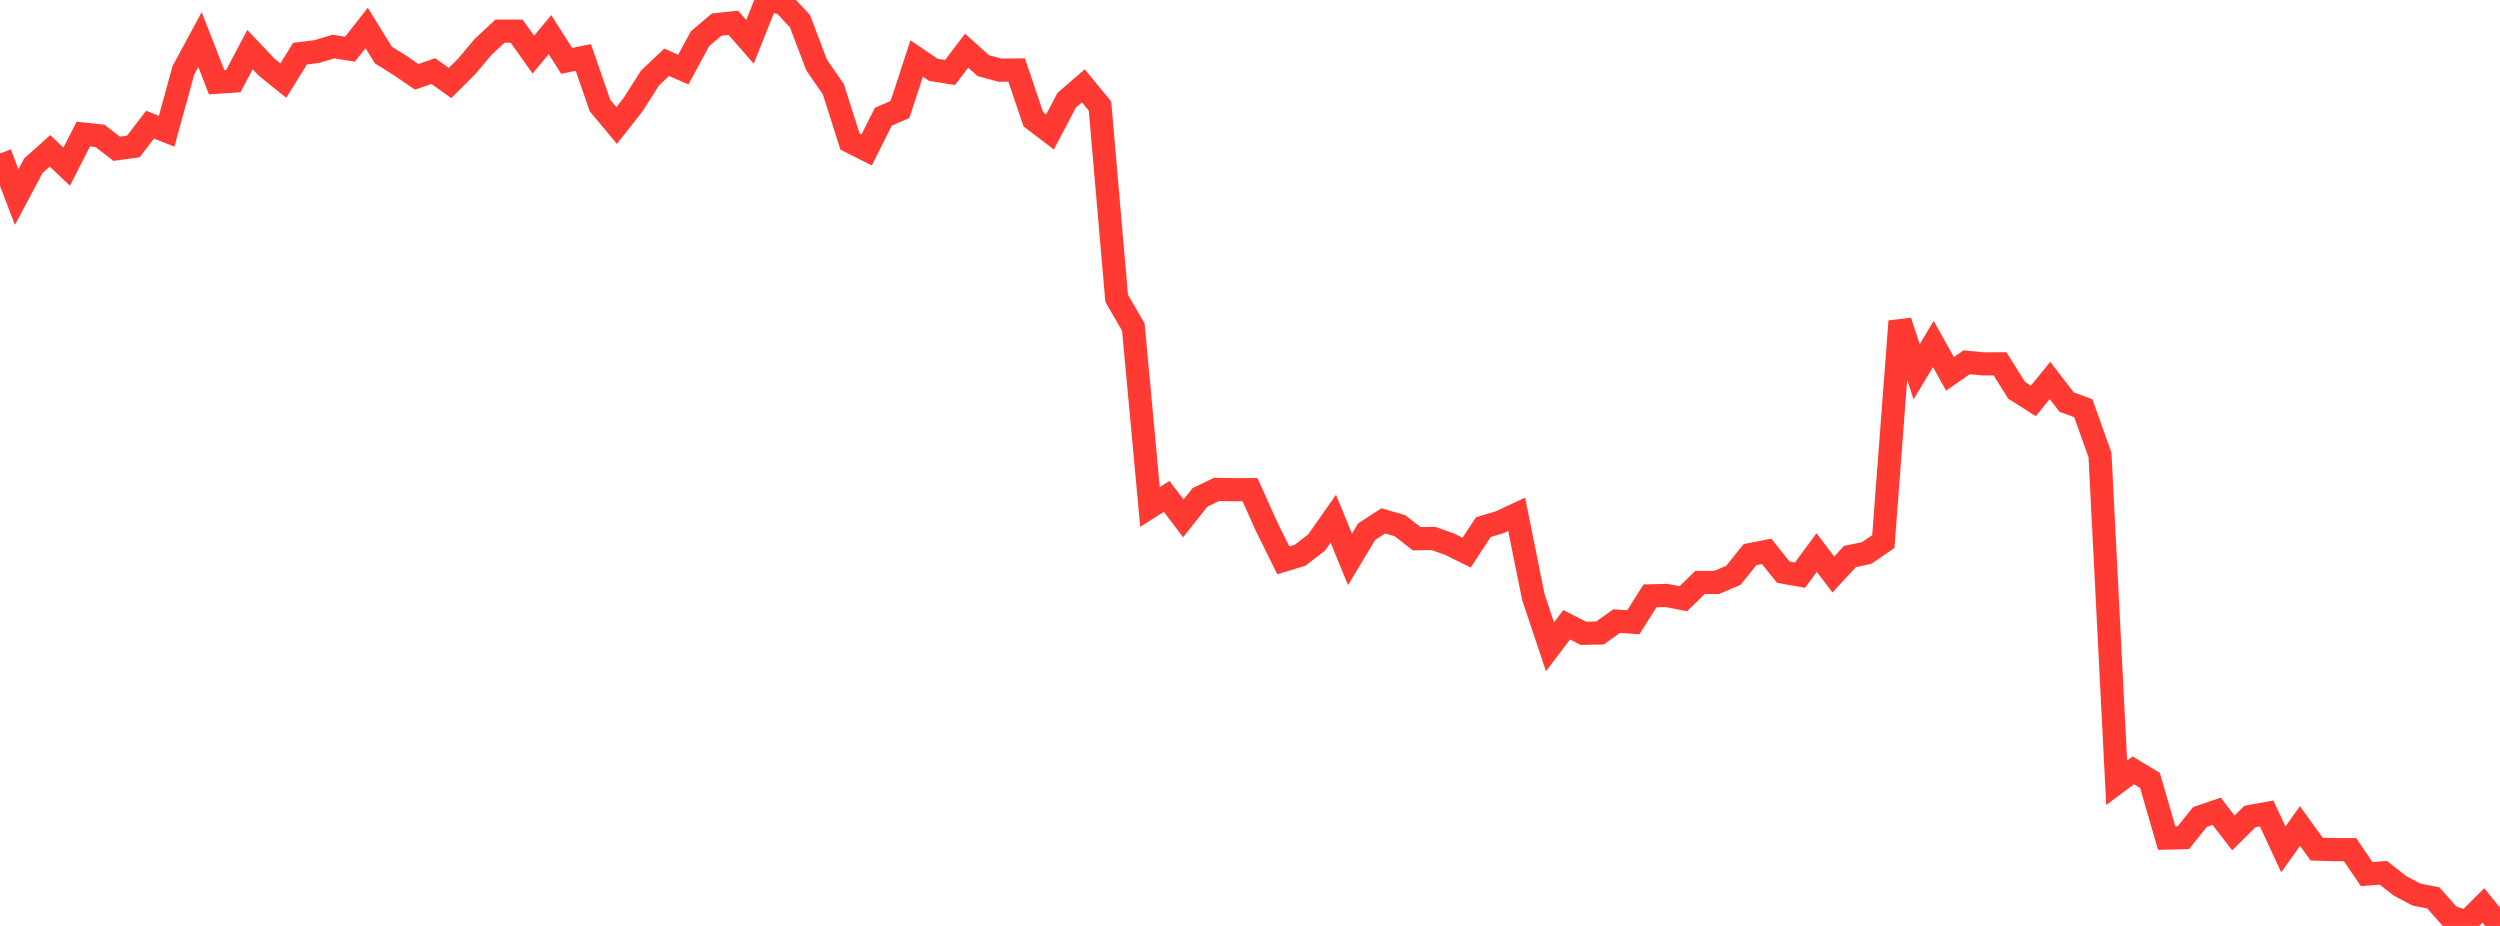 <?xml version="1.0" standalone="no"?>
<!DOCTYPE svg PUBLIC "-//W3C//DTD SVG 1.1//EN" "http://www.w3.org/Graphics/SVG/1.1/DTD/svg11.dtd">

<svg width="135" height="50" viewBox="0 0 135 50" preserveAspectRatio="none" 
  xmlns="http://www.w3.org/2000/svg"
  xmlns:xlink="http://www.w3.org/1999/xlink">


<polyline points="0.0, 8.286 0.9, 10.641 1.8, 8.951 2.7, 8.146 3.6, 9.002 4.5, 7.24 5.4, 7.337 6.3, 8.034 7.2, 7.911 8.1, 6.735 9.0, 7.084 9.9, 3.805 10.8, 2.138 11.7, 4.442 12.6, 4.382 13.5, 2.678 14.4, 3.626 15.3, 4.351 16.2, 2.898 17.1, 2.786 18.0, 2.515 18.9, 2.656 19.8, 1.509 20.7, 2.97 21.6, 3.532 22.5, 4.148 23.4, 3.838 24.3, 4.481 25.2, 3.588 26.1, 2.519 27.0, 1.682 27.9, 1.682 28.8, 2.948 29.7, 1.872 30.6, 3.287 31.5, 3.1 32.4, 5.7 33.3, 6.777 34.2, 5.63 35.1, 4.211 36.0, 3.363 36.9, 3.76 37.8, 2.091 38.7, 1.328 39.6, 1.232 40.5, 2.26 41.4, 0.0 42.3, 0.182 43.2, 1.145 44.1, 3.515 45.0, 4.814 45.9, 7.642 46.8, 8.096 47.7, 6.305 48.6, 5.912 49.5, 3.159 50.4, 3.77 51.3, 3.915 52.2, 2.737 53.1, 3.546 54.0, 3.789 54.9, 3.78 55.8, 6.444 56.7, 7.129 57.6, 5.414 58.5, 4.634 59.4, 5.73 60.3, 16.113 61.2, 17.661 62.1, 27.375 63.0, 26.805 63.9, 27.992 64.8, 26.858 65.7, 26.427 66.6, 26.444 67.5, 26.442 68.4, 28.444 69.3, 30.26 70.2, 29.985 71.1, 29.292 72.0, 28.01 72.9, 30.209 73.8, 28.71 74.7, 28.125 75.6, 28.389 76.5, 29.092 77.4, 29.074 78.3, 29.396 79.2, 29.841 80.1, 28.465 81.0, 28.194 81.9, 27.774 82.8, 32.23 83.7, 34.926 84.6, 33.737 85.5, 34.198 86.4, 34.181 87.3, 33.54 88.2, 33.601 89.1, 32.175 90.0, 32.155 90.9, 32.331 91.8, 31.451 92.7, 31.451 93.6, 31.068 94.5, 29.951 95.4, 29.774 96.3, 30.899 97.2, 31.058 98.1, 29.838 99.0, 31.023 99.9, 30.05 100.8, 29.862 101.7, 29.245 102.6, 17.348 103.5, 20.076 104.4, 18.575 105.3, 20.187 106.2, 19.563 107.1, 19.65 108.0, 19.645 108.9, 21.077 109.8, 21.649 110.7, 20.545 111.6, 21.713 112.5, 22.045 113.4, 24.572 114.3, 42.271 115.2, 41.6 116.1, 42.142 117.0, 45.256 117.9, 45.236 118.8, 44.117 119.7, 43.808 120.6, 44.976 121.5, 44.091 122.4, 43.926 123.3, 45.867 124.2, 44.604 125.1, 45.853 126.0, 45.879 126.9, 45.879 127.8, 47.199 128.7, 47.131 129.6, 47.836 130.5, 48.311 131.4, 48.487 132.3, 49.499 133.2, 49.795 134.1, 48.894 135.0, 50.0" fill="none" stroke="#ff3a33" stroke-width="1.25"/>

</svg>